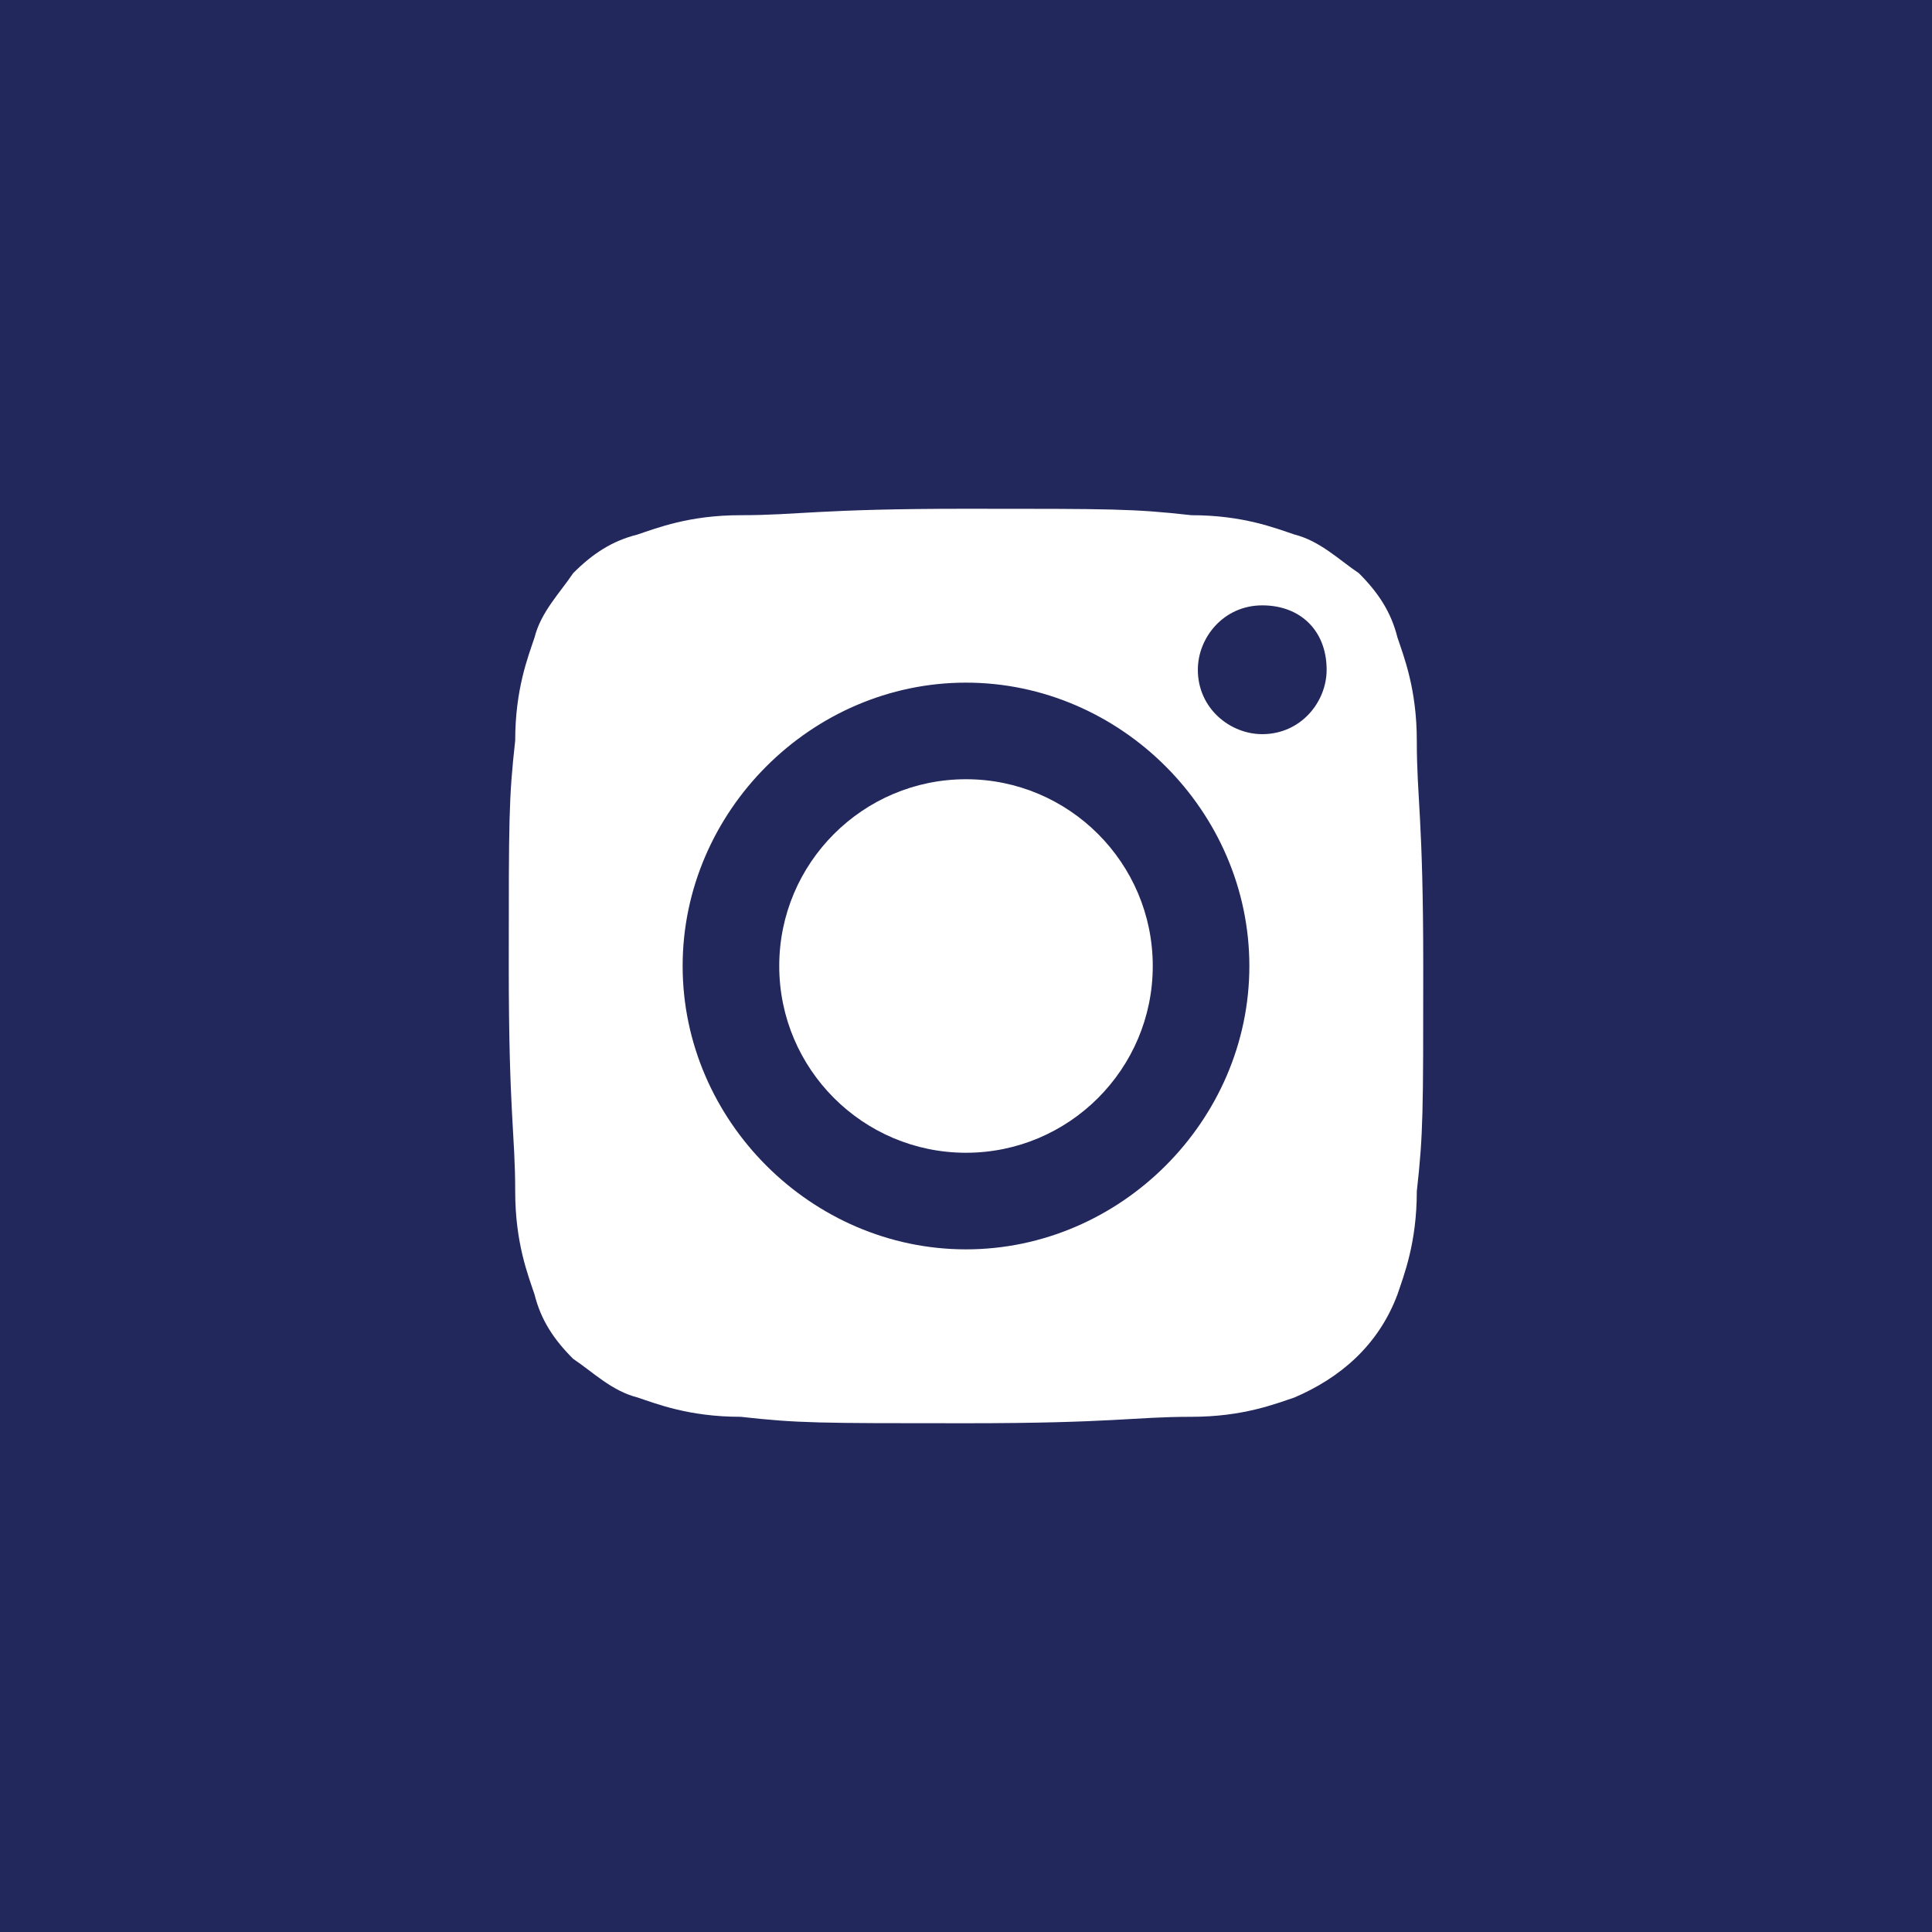 <svg version="1.1" id="Layer_1" xmlns="http://www.w3.org/2000/svg" x="0" y="0" width="30" height="30" xml:space="preserve"><style>.st0{fill:#23285c}</style><path class="st0" d="M15 10.6c-2.4 0-4.4 2-4.4 4.4s2 4.4 4.4 4.4 4.4-2 4.4-4.4-2-4.4-4.4-4.4zm0 7.3c-1.6 0-2.9-1.3-2.9-2.9s1.3-2.9 2.9-2.9 2.9 1.3 2.9 2.9-1.3 2.9-2.9 2.9zm4.6-8.5c-.6 0-1 .5-1 1 0 .6.5 1 1 1 .6 0 1-.5 1-1 0-.6-.4-1-1-1z"/><path class="st0" d="M27.8 0H0v30h30V0h-2.2zM22 18.5c0 .8-.2 1.3-.3 1.6-.3.8-.9 1.3-1.6 1.6-.3.1-.8.3-1.6.3-.9 0-1.2.1-3.5.1s-2.6 0-3.5-.1c-.8 0-1.3-.2-1.6-.3-.4-.1-.7-.4-1-.6-.3-.3-.5-.6-.6-1-.1-.3-.3-.8-.3-1.6 0-.9-.1-1.2-.1-3.5s0-2.6.1-3.5c0-.8.2-1.3.3-1.6.1-.4.4-.7.6-1 .3-.3.6-.5 1-.6.3-.1.8-.3 1.6-.3.9 0 1.2-.1 3.5-.1s2.6 0 3.5.1c.8 0 1.3.2 1.6.3.4.1.7.4 1 .6.3.3.5.6.6 1 .1.3.3.8.3 1.6 0 .9.1 1.2.1 3.5s0 2.6-.1 3.5z"/></svg>